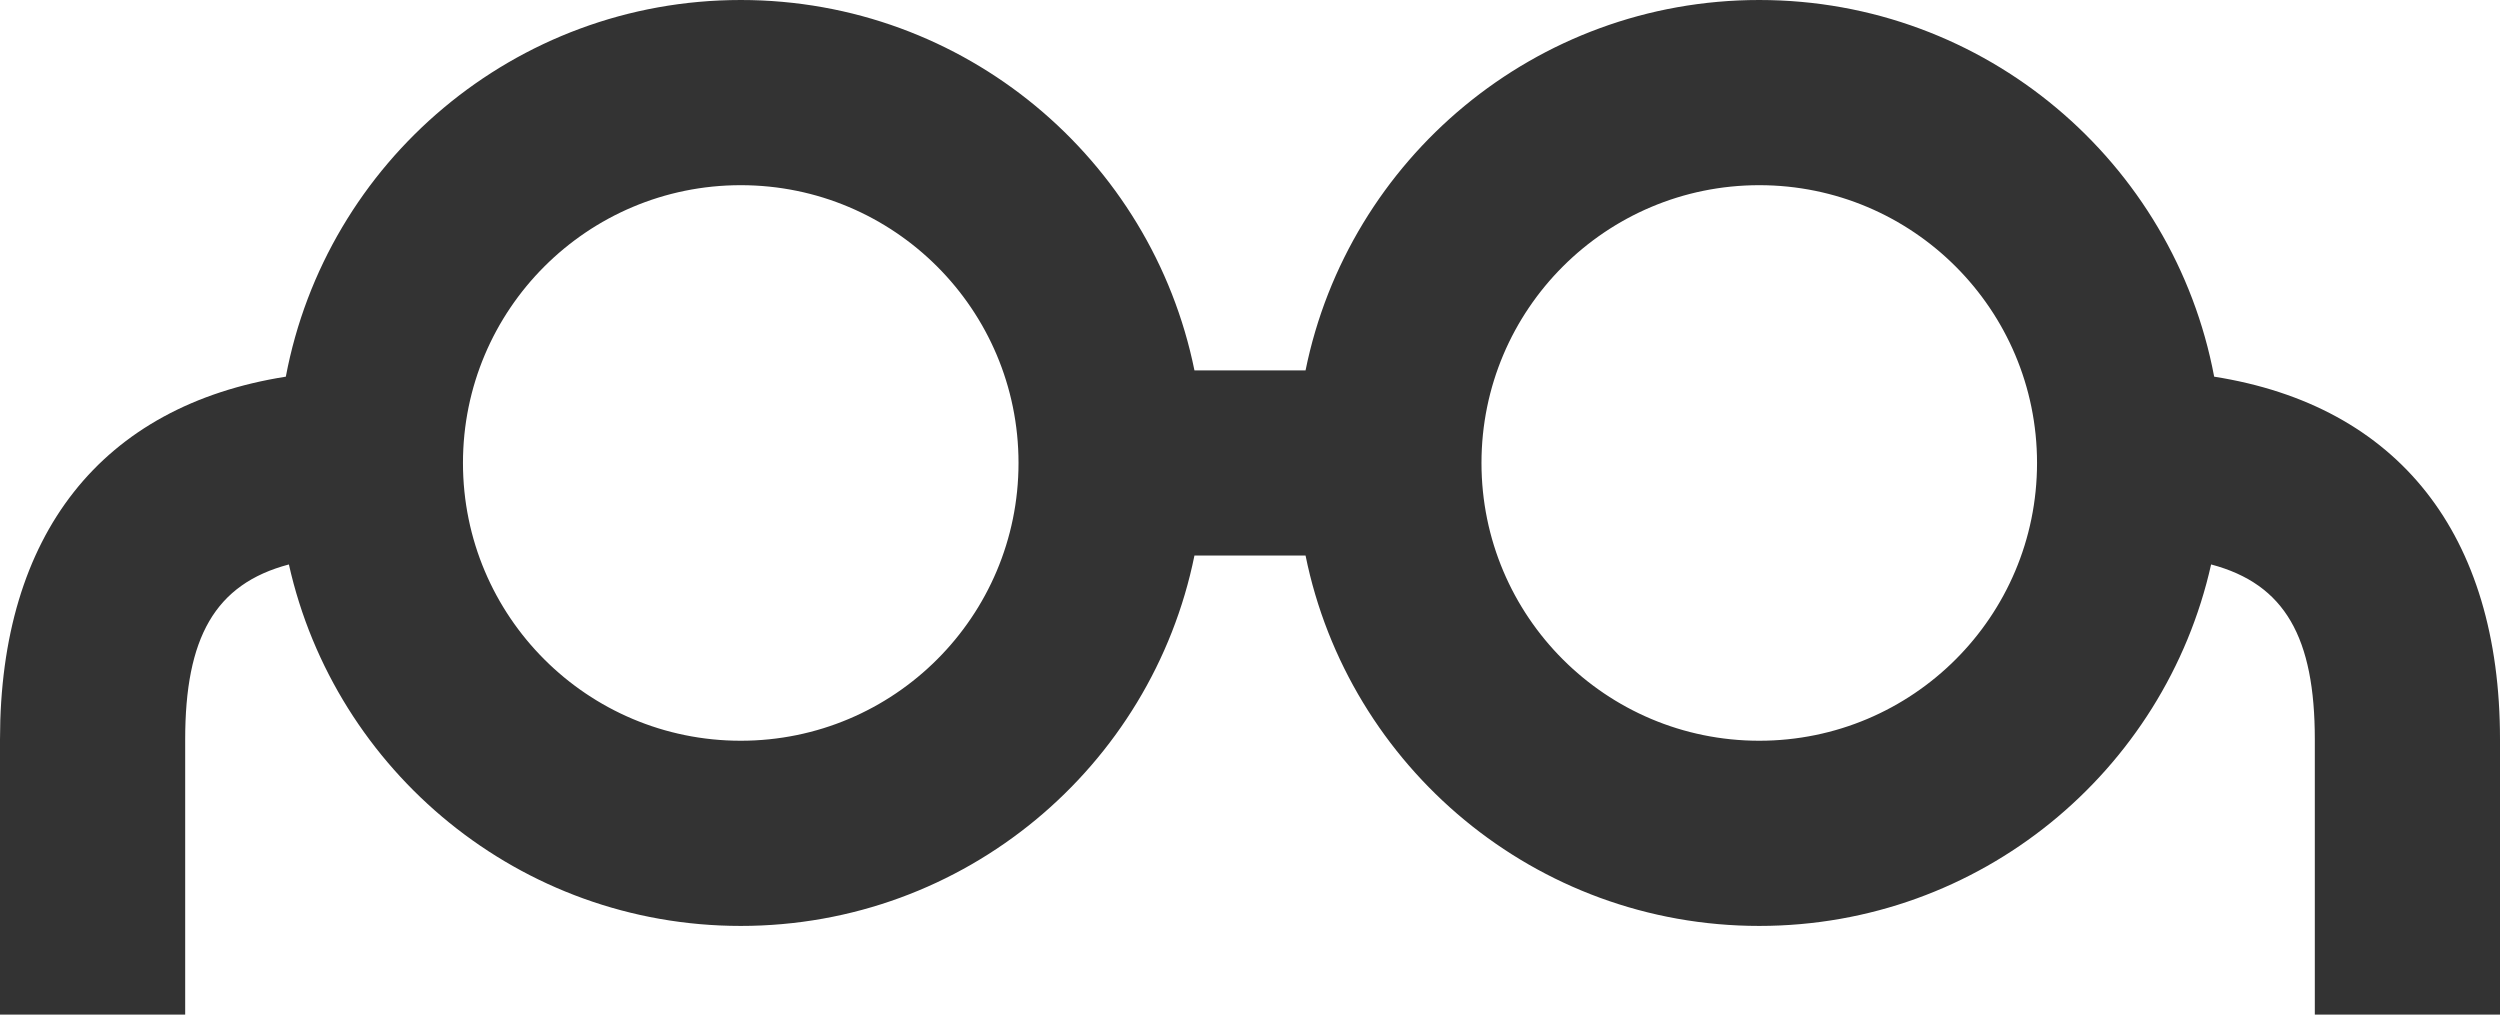 <?xml version="1.0" encoding="UTF-8" standalone="no"?>
<svg width="27px" height="11px" viewBox="0 0 27 11" version="1.1" xmlns="http://www.w3.org/2000/svg" xmlns:xlink="http://www.w3.org/1999/xlink">
    <defs></defs>
    <g id="Page-1" stroke="none" stroke-width="1" fill="none" fill-rule="evenodd">
        <g id="icon-accessibility" fill="#333333">
            <path d="M23.913,4.068 C23.477,1.752 21.443,0 19,0 C16.581,0 14.563,1.718 14.1,4 L12.9,4 C12.437,1.718 10.419,0 8,0 C5.557,0 3.523,1.752 3.087,4.068 L3.087,4.068 C1.097,4.382 0,5.771 0,7.986 L0,10.958 L2,10.958 L2,7.986 C2,6.889 2.319,6.308 3.12,6.096 C3.62,8.33 5.615,10 8,10 C10.419,10 12.437,8.282 12.9,6 L14.1,6 C14.563,8.282 16.581,10 19,10 C21.385,10 23.38,8.33 23.88,6.096 C24.681,6.308 25,6.889 25,7.986 L25,10.958 L27,10.958 L27,7.986 C27,5.771 25.903,4.382 23.913,4.068 L23.913,4.068 L23.913,4.068 Z M8,8 C6.343,8 5,6.657 5,5 C5,3.343 6.343,2 8,2 C9.657,2 11,3.343 11,5 C11,6.657 9.657,8 8,8 L8,8 Z M19,8 C17.343,8 16,6.657 16,5 C16,3.343 17.343,2 19,2 C20.657,2 22,3.343 22,5 C22,6.657 20.657,8 19,8 L19,8 Z" id="accessibility"></path>
        </g>
    </g>
</svg>
